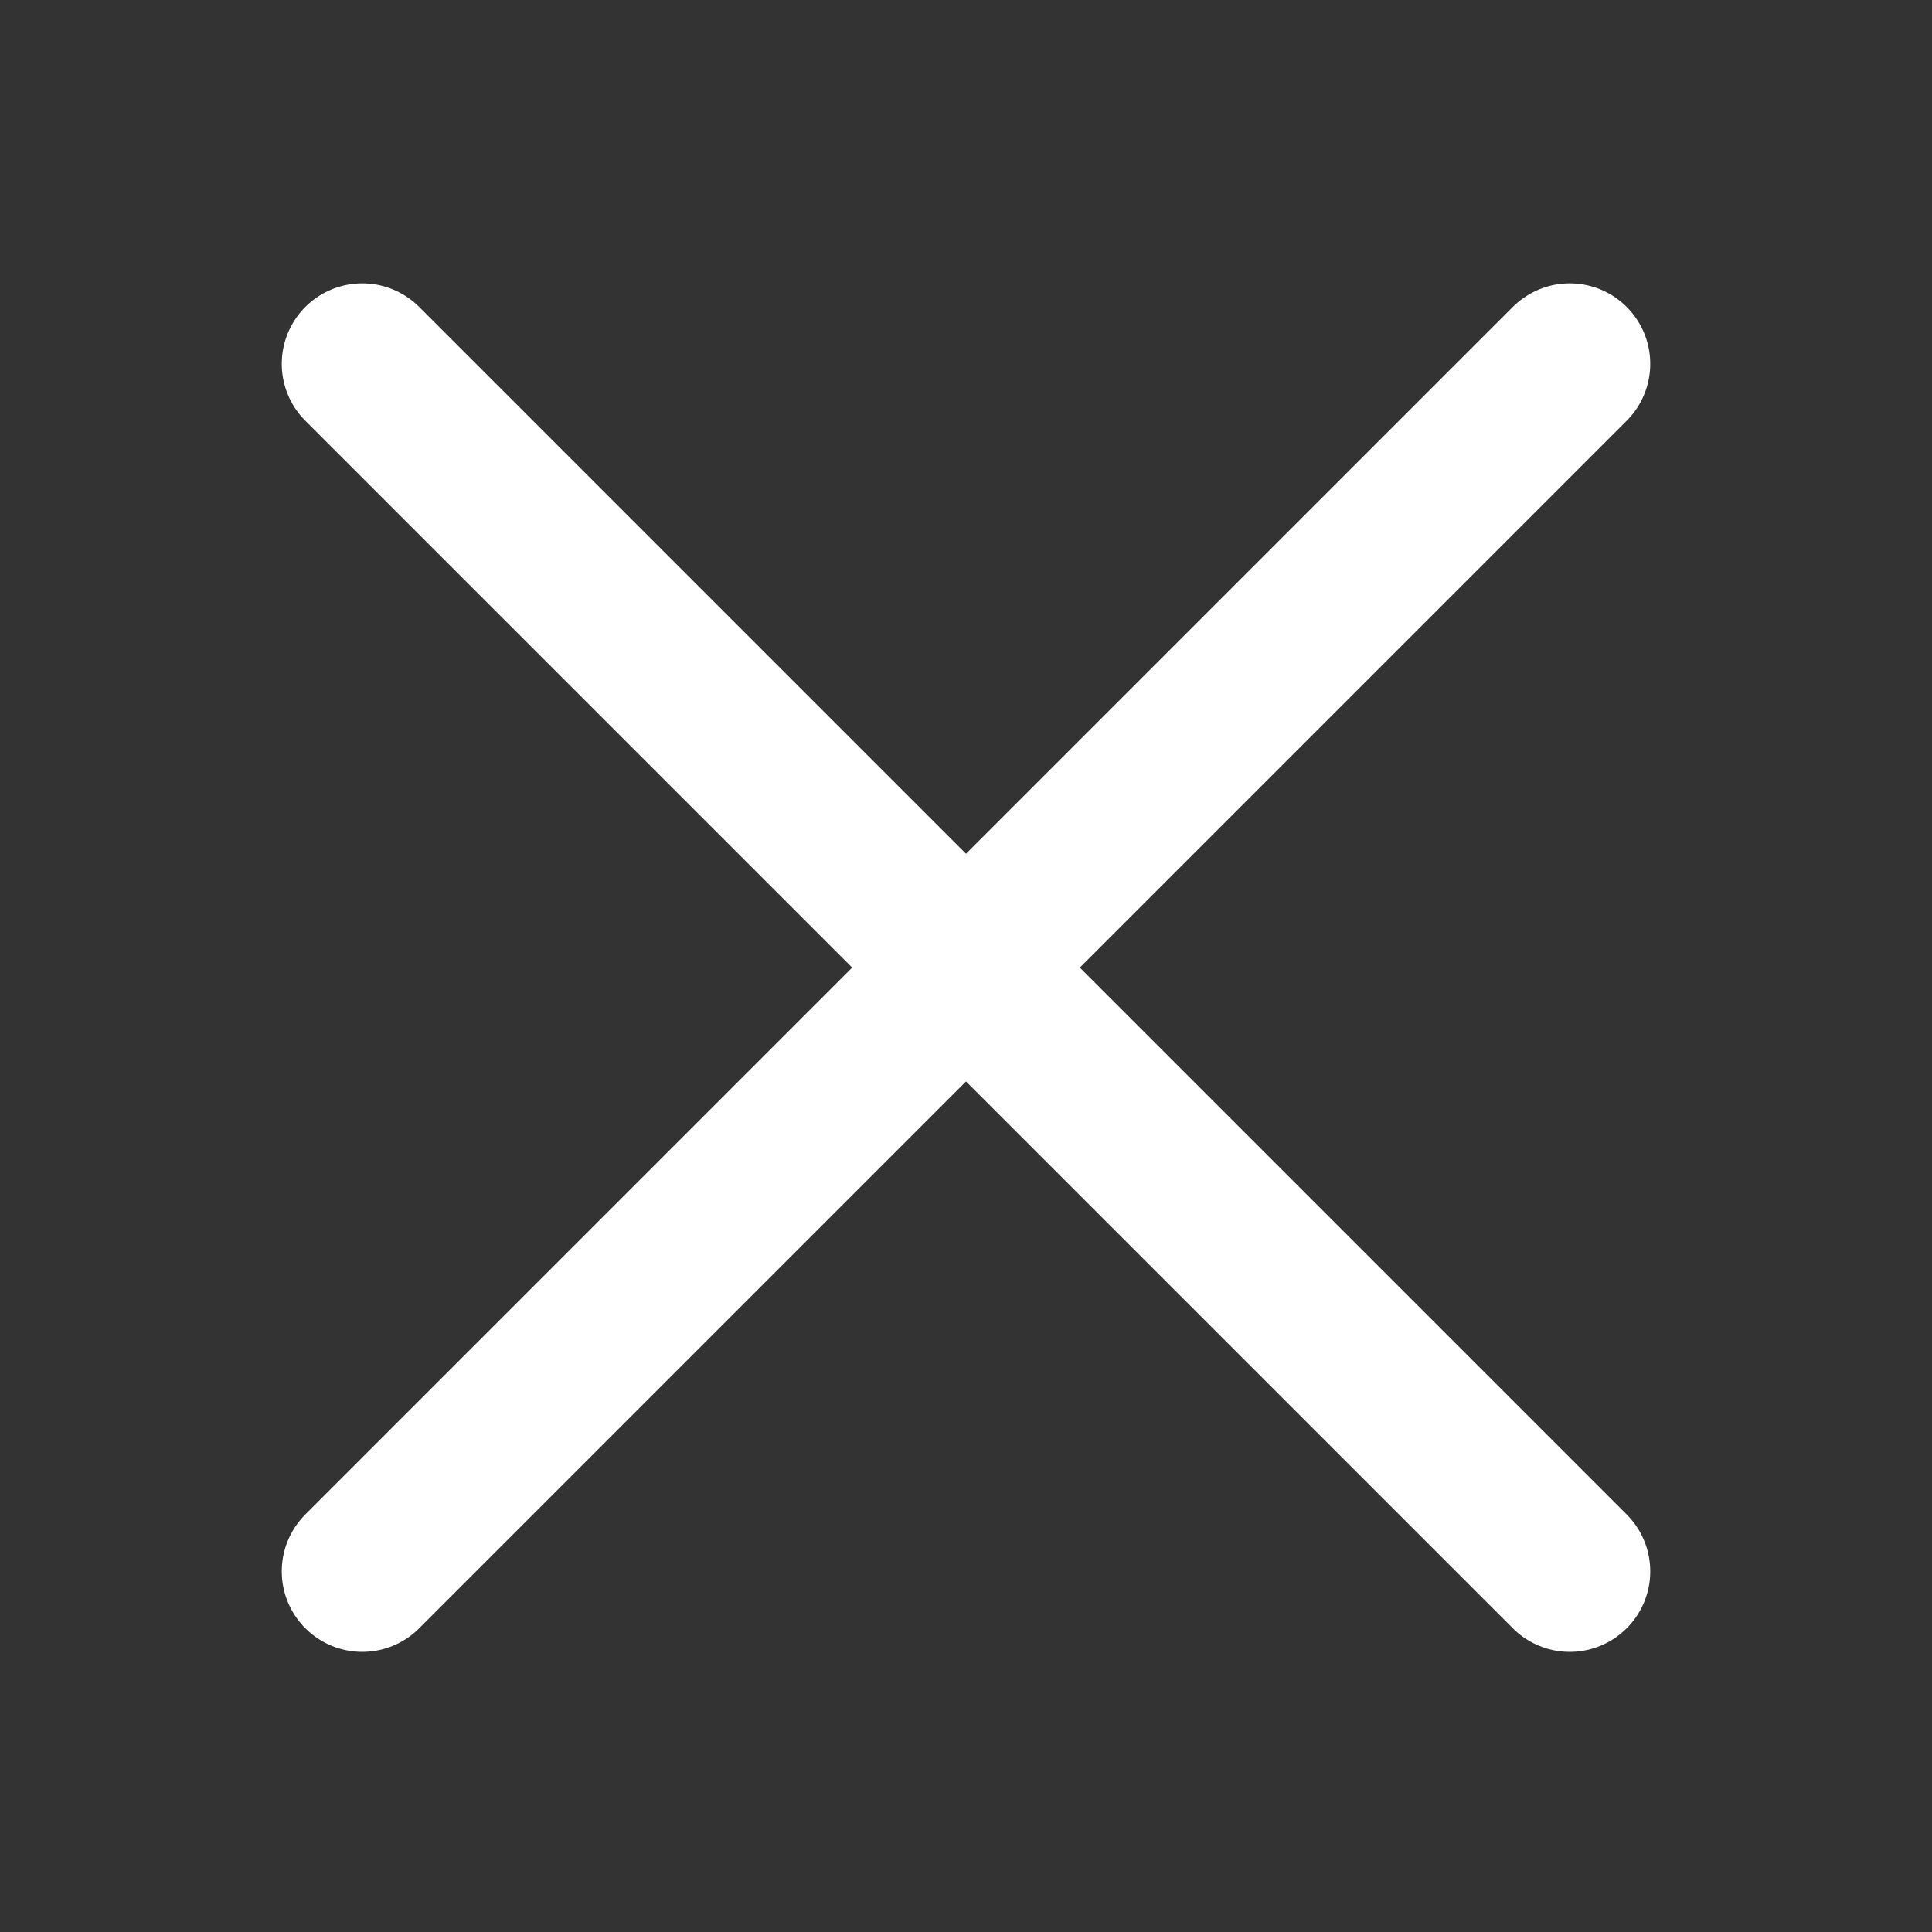 <?xml version="1.0" encoding="UTF-8"?><svg id="a" xmlns="http://www.w3.org/2000/svg" viewBox="0 0 48 48"><rect x="0" y="0" width="48" height="48" fill="#333333" stroke="none"/><rect id="b" y=".04" width="48" height="48" fill="none" stroke-width="0"/><line x1="9" y1="9.04" x2="39" y2="39.04" fill="none" stroke="#fff" stroke-linecap="round" stroke-miterlimit="10" stroke-width="4"/><line x1="39" y1="9.04" x2="9" y2="39.04" fill="none" stroke="#fff" stroke-linecap="round" stroke-miterlimit="10" stroke-width="4"/></svg>